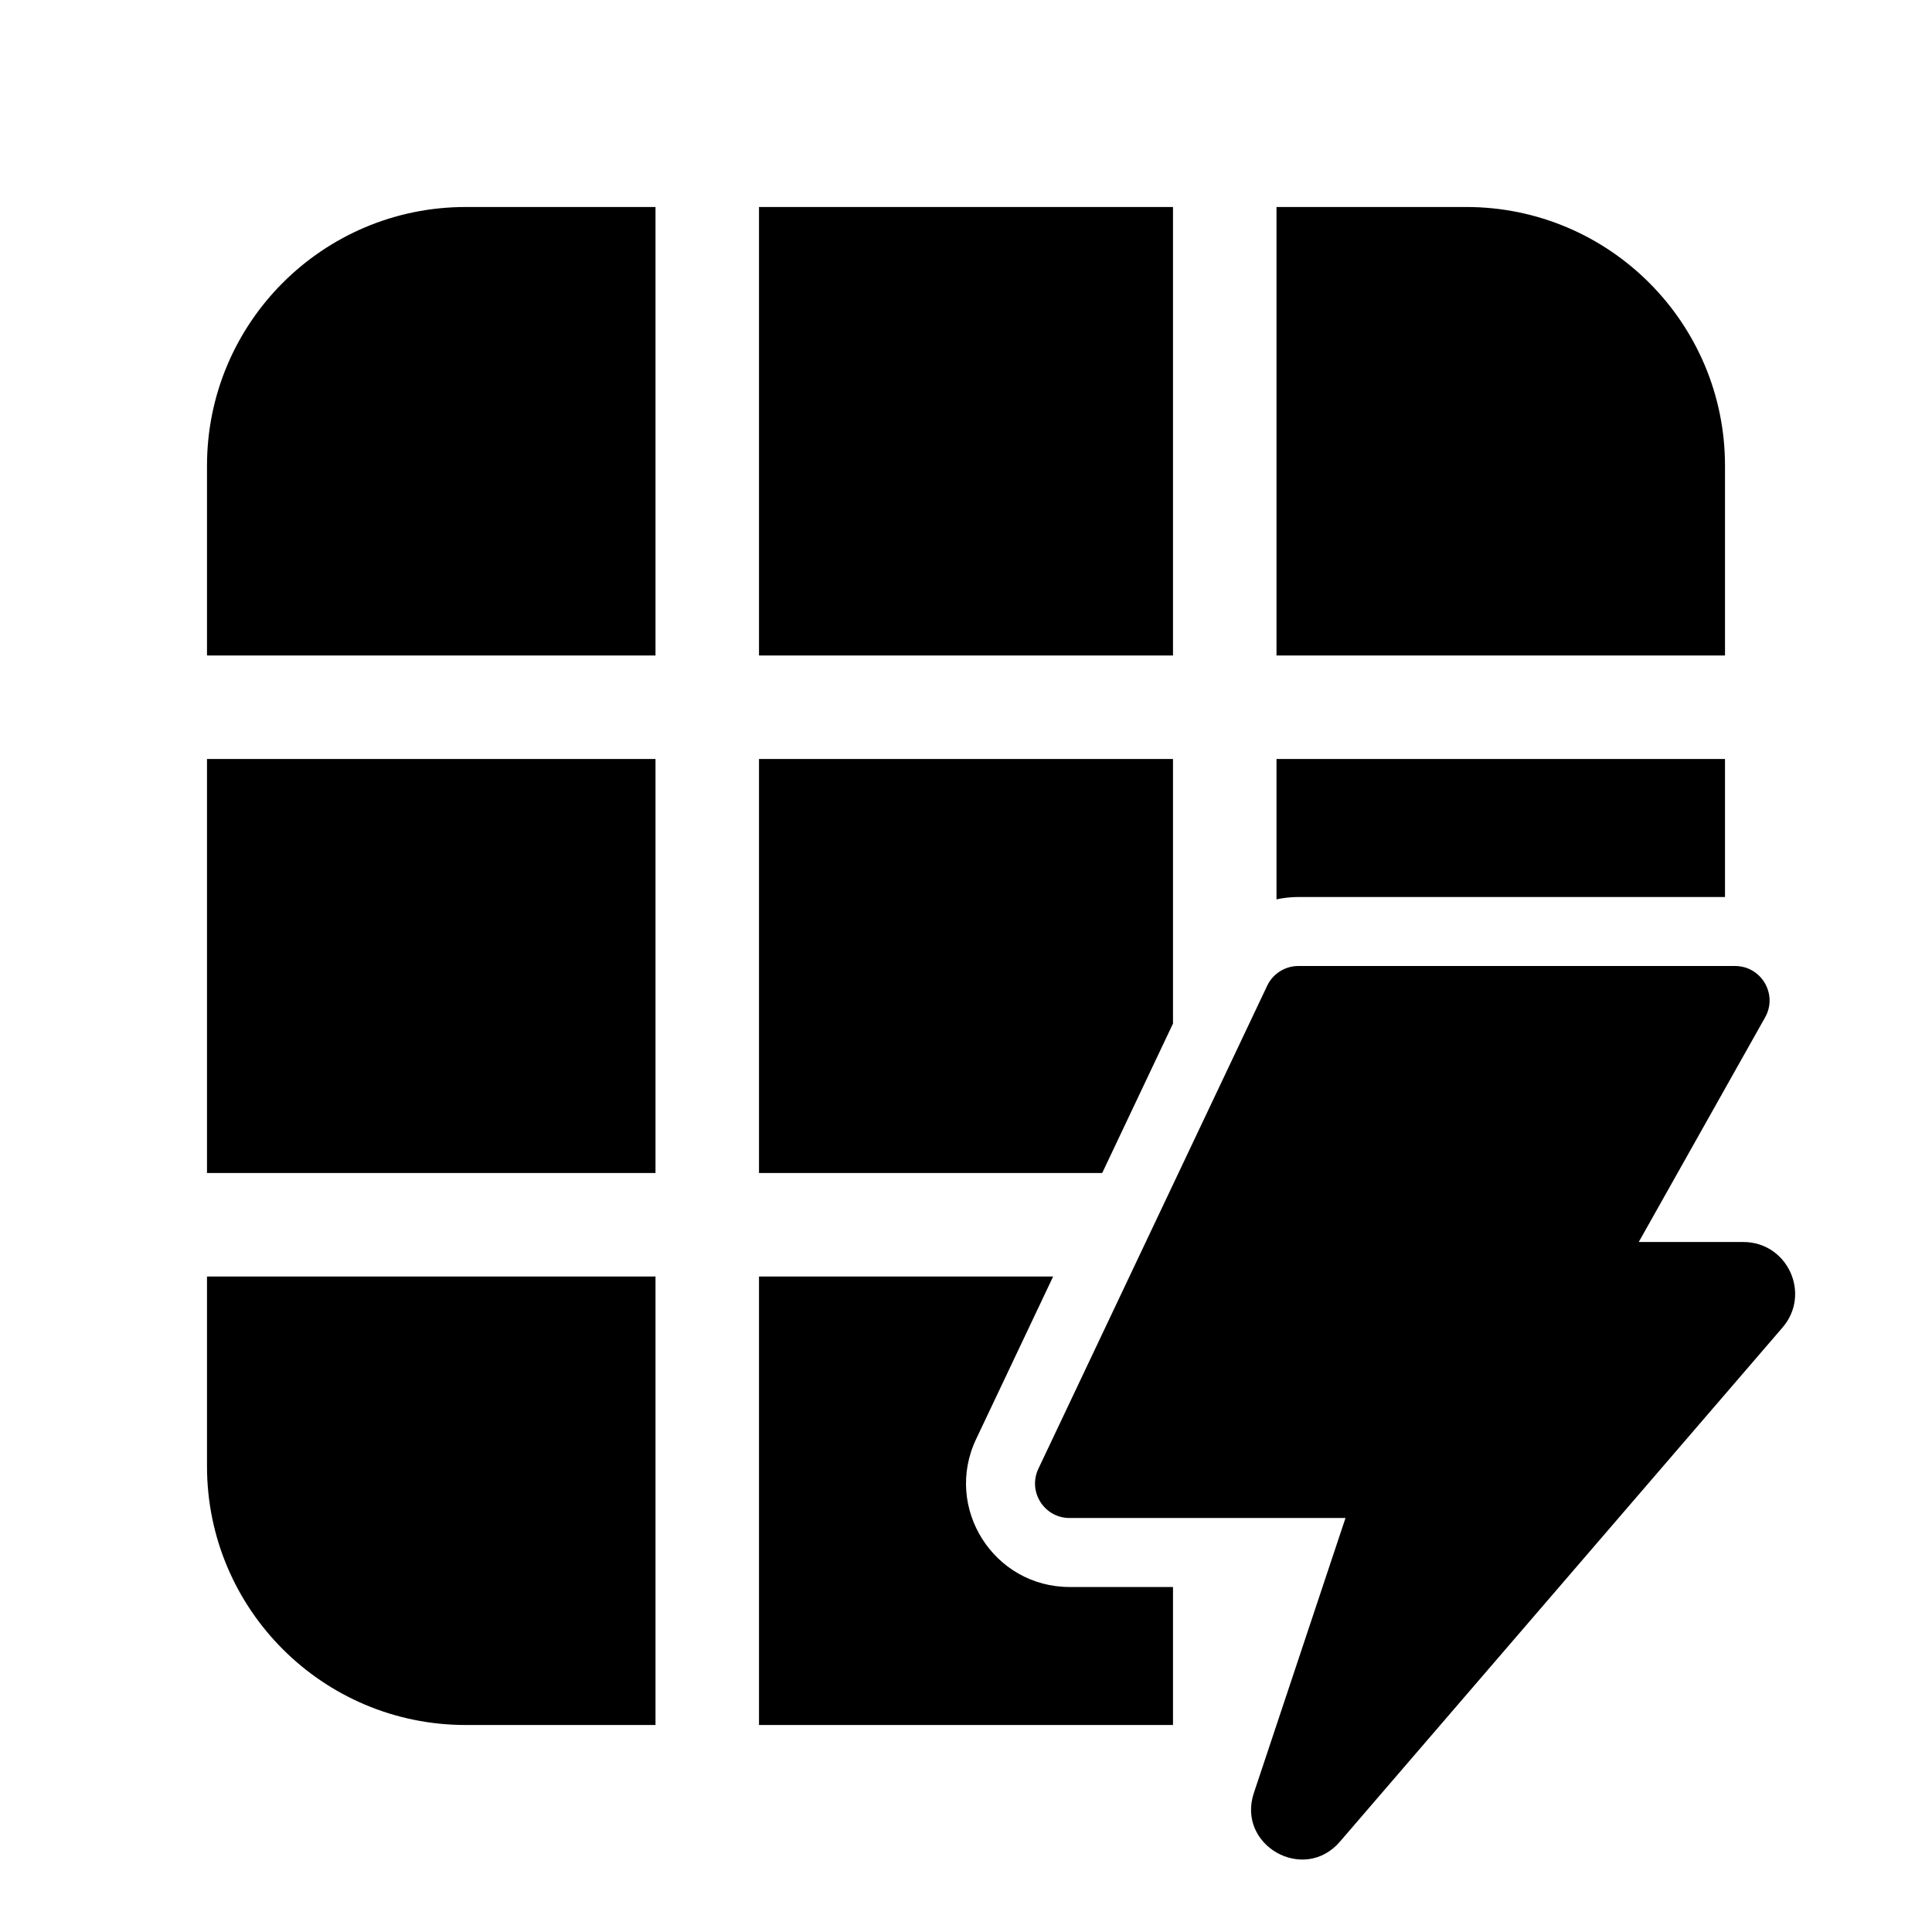 <svg xmlns="http://www.w3.org/2000/svg" viewBox="0 0 28 28" fill="none"><path d="M6.75 3C4.679 3 3 4.679 3 6.75V9.5L9.5 9.5V3H6.75ZM3 17V11L9.5 11V17H3ZM3 21.25V18.5H9.5V25H6.75C4.679 25 3 23.321 3 21.25ZM17 25H11V18.5L15.263 18.5L14.146 20.858C13.675 21.853 14.401 23 15.502 23H17V25ZM25 13V11L18.5 11V13.034C18.603 13.012 18.71 13 18.818 13H25ZM17 14.834V11H11V17L15.974 17L17 14.834ZM25 6.75V9.5L18.5 9.5V3H21.25C23.321 3 25 4.679 25 6.75ZM11 3H17V9.5H11V3ZM18.817 14H25.145C25.528 14 25.769 14.412 25.581 14.745L23.75 18H25.265C25.907 18 26.252 18.753 25.834 19.239L19.418 26.692C18.896 27.298 17.919 26.744 18.172 25.985L19.5 22H15.501C15.133 22 14.892 21.618 15.049 21.286L18.365 14.286C18.448 14.111 18.624 14 18.817 14Z" fill="currentColor"/></svg>